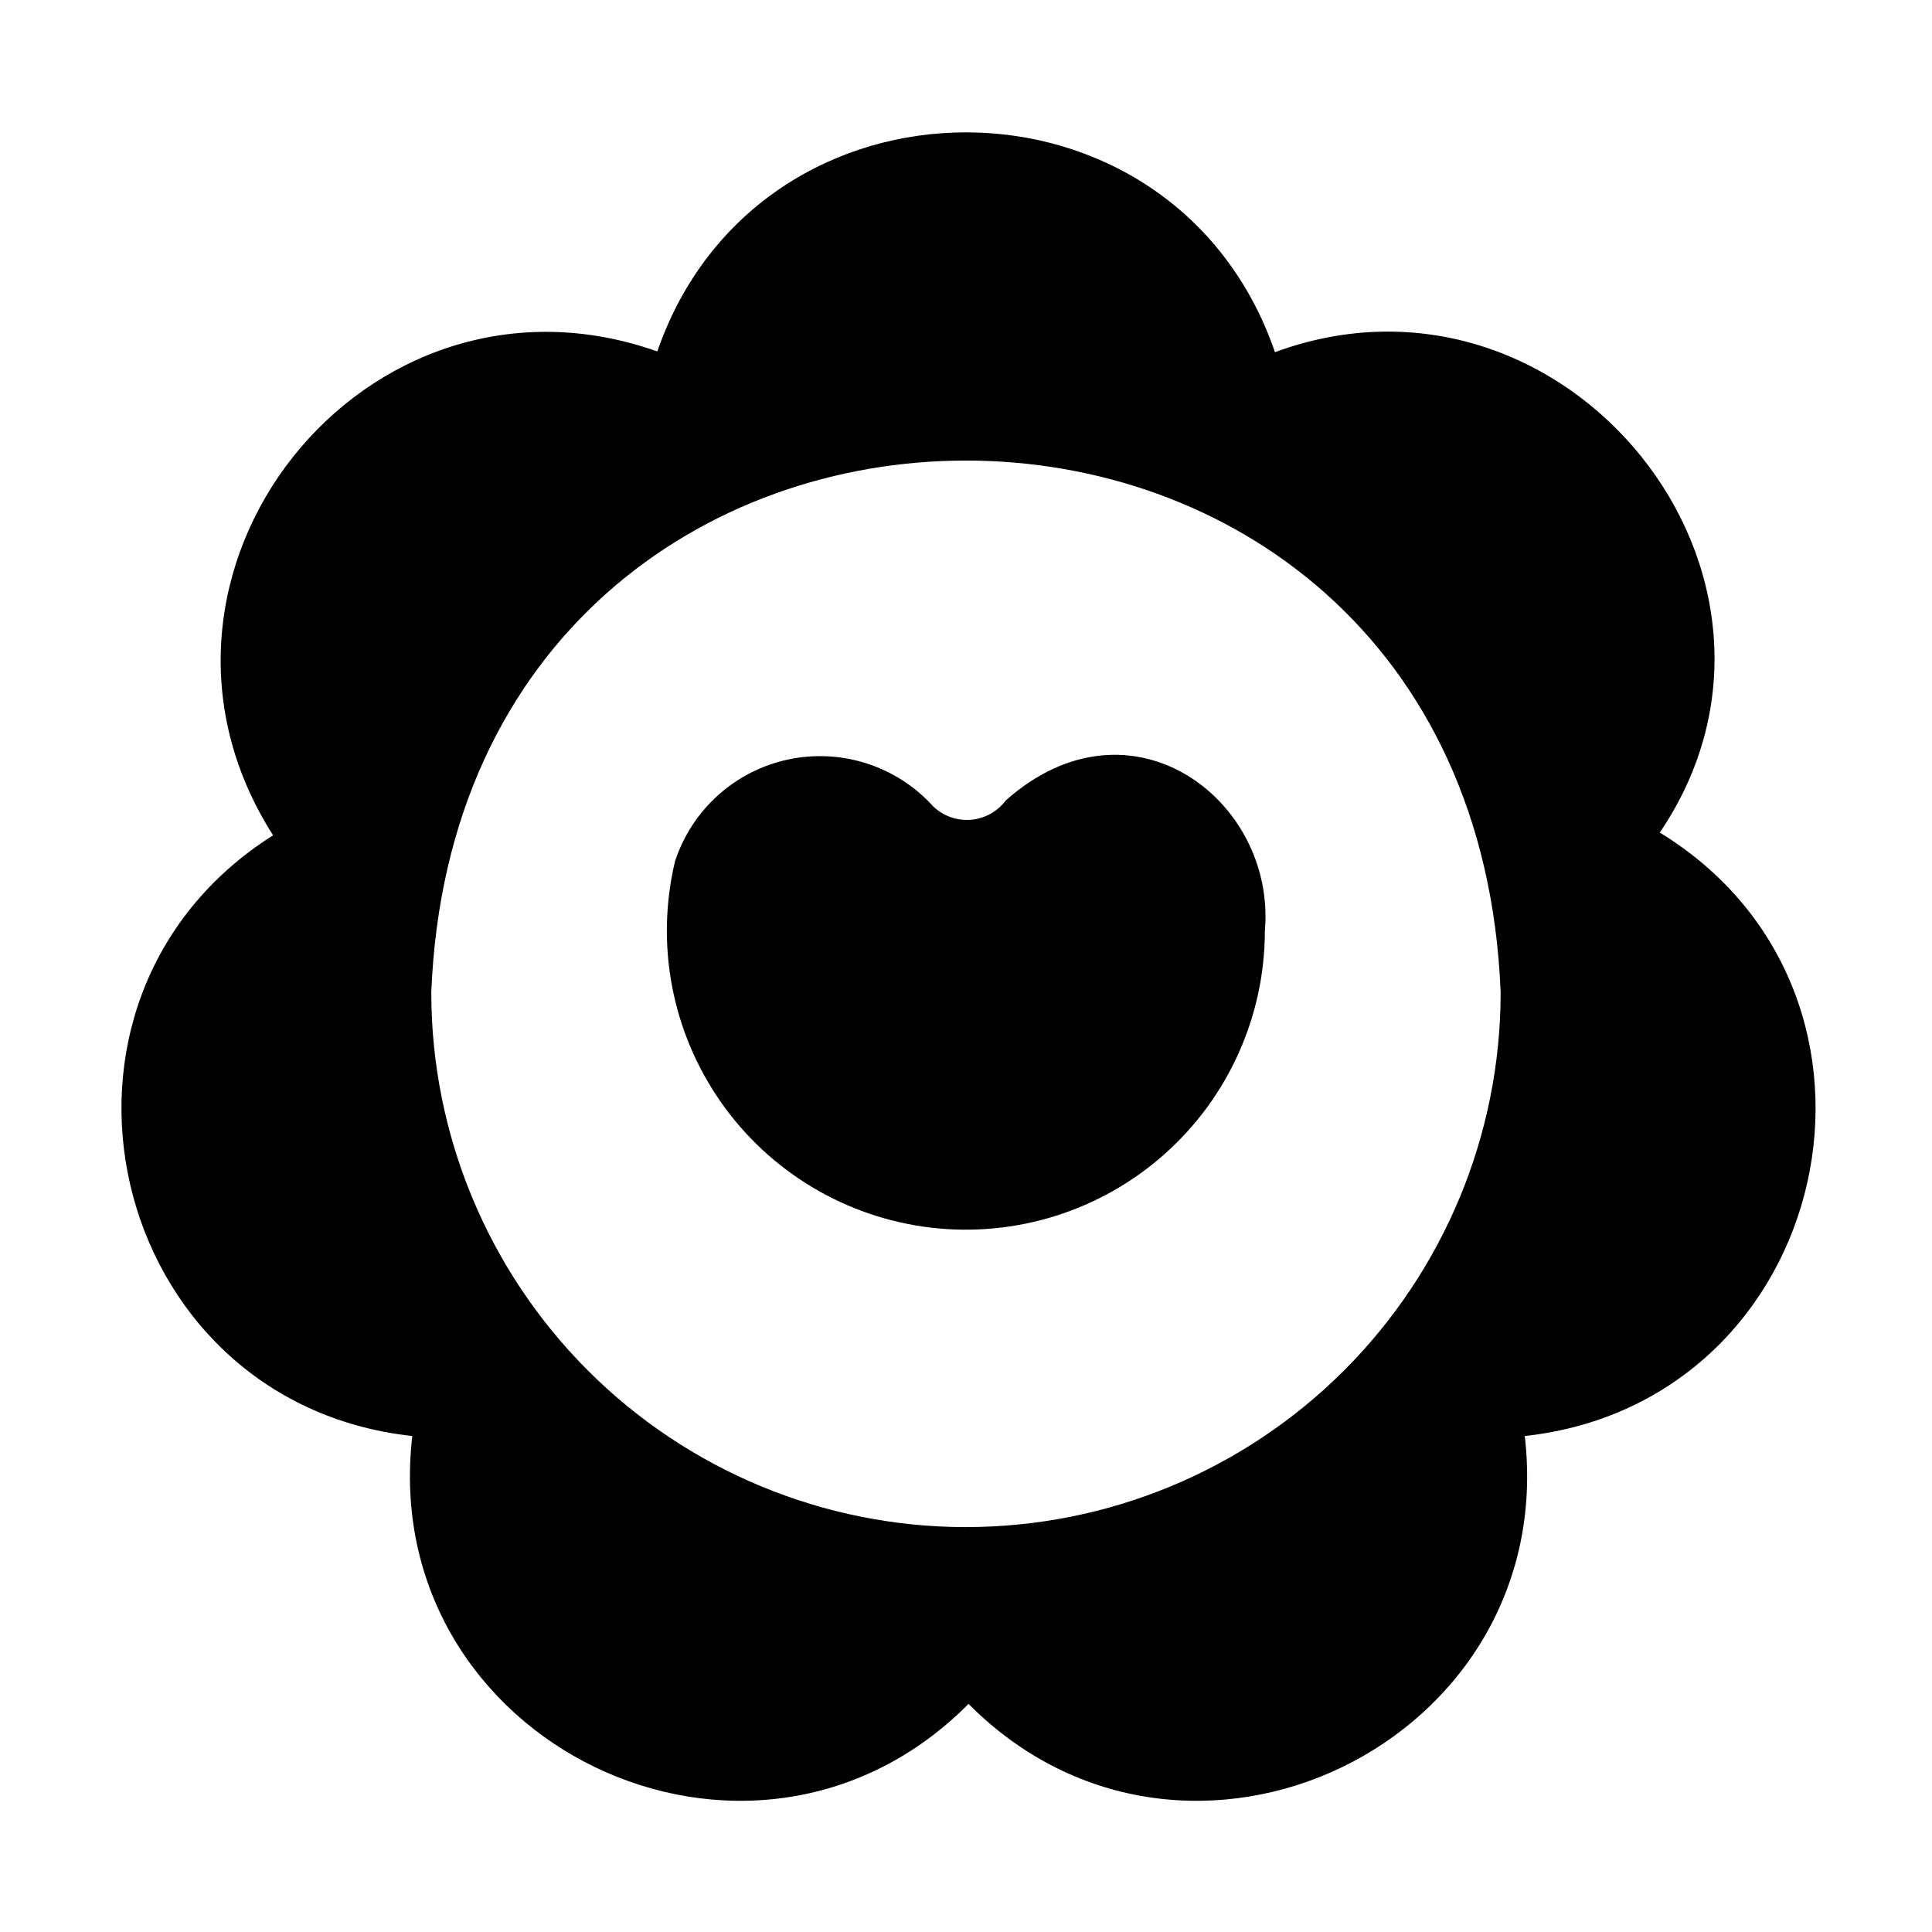 <?xml version="1.0" encoding="UTF-8"?>
<!-- Uploaded to: SVG Repo, www.svgrepo.com, Generator: SVG Repo Mixer Tools -->
<svg fill="#000000" width="800px" height="800px" version="1.1" viewBox="144 144 512 512" xmlns="http://www.w3.org/2000/svg">
 <g>
  <path d="m583.86 364.64c45.918-67.836-25.109-155.61-101.98-127.31-26.688-77.594-136.85-77.68-163.69-0.199-77.441-27.348-145.99 59.055-101.82 128.23-68.996 43.672-44.227 150.34 36.891 159.2-9.418 81.406 89.691 129.08 147.41 70.992 57.77 58.117 156.84 10.355 147.41-70.992 81.84-8.992 105.94-116.96 35.773-159.93zm-183.86 184.06c-37.582 0-73.621-14.926-100.2-41.5-26.574-26.574-41.504-62.613-41.504-100.2 7.465-187.96 275.96-187.9 283.39 0v0.004c0 37.578-14.93 73.617-41.504 100.19-26.57 26.574-62.613 41.5-100.19 41.5z"/>
  <path d="m410.55 356.11c-2.207 2.961-5.582 4.836-9.266 5.137-3.684 0.305-7.32-0.988-9.984-3.551-9.672-10.699-24.309-15.43-38.414-12.426-14.102 3.008-25.535 13.301-30.004 27.012-5.242 22.004-0.828 45.199 12.129 63.742 12.957 18.539 33.219 30.66 55.684 33.309 22.465 2.644 44.992-4.438 61.898-19.461 16.91-15.027 26.594-36.559 26.609-59.18 3.043-34.633-35.5-64.02-68.652-34.582z"/>
 </g>
</svg>